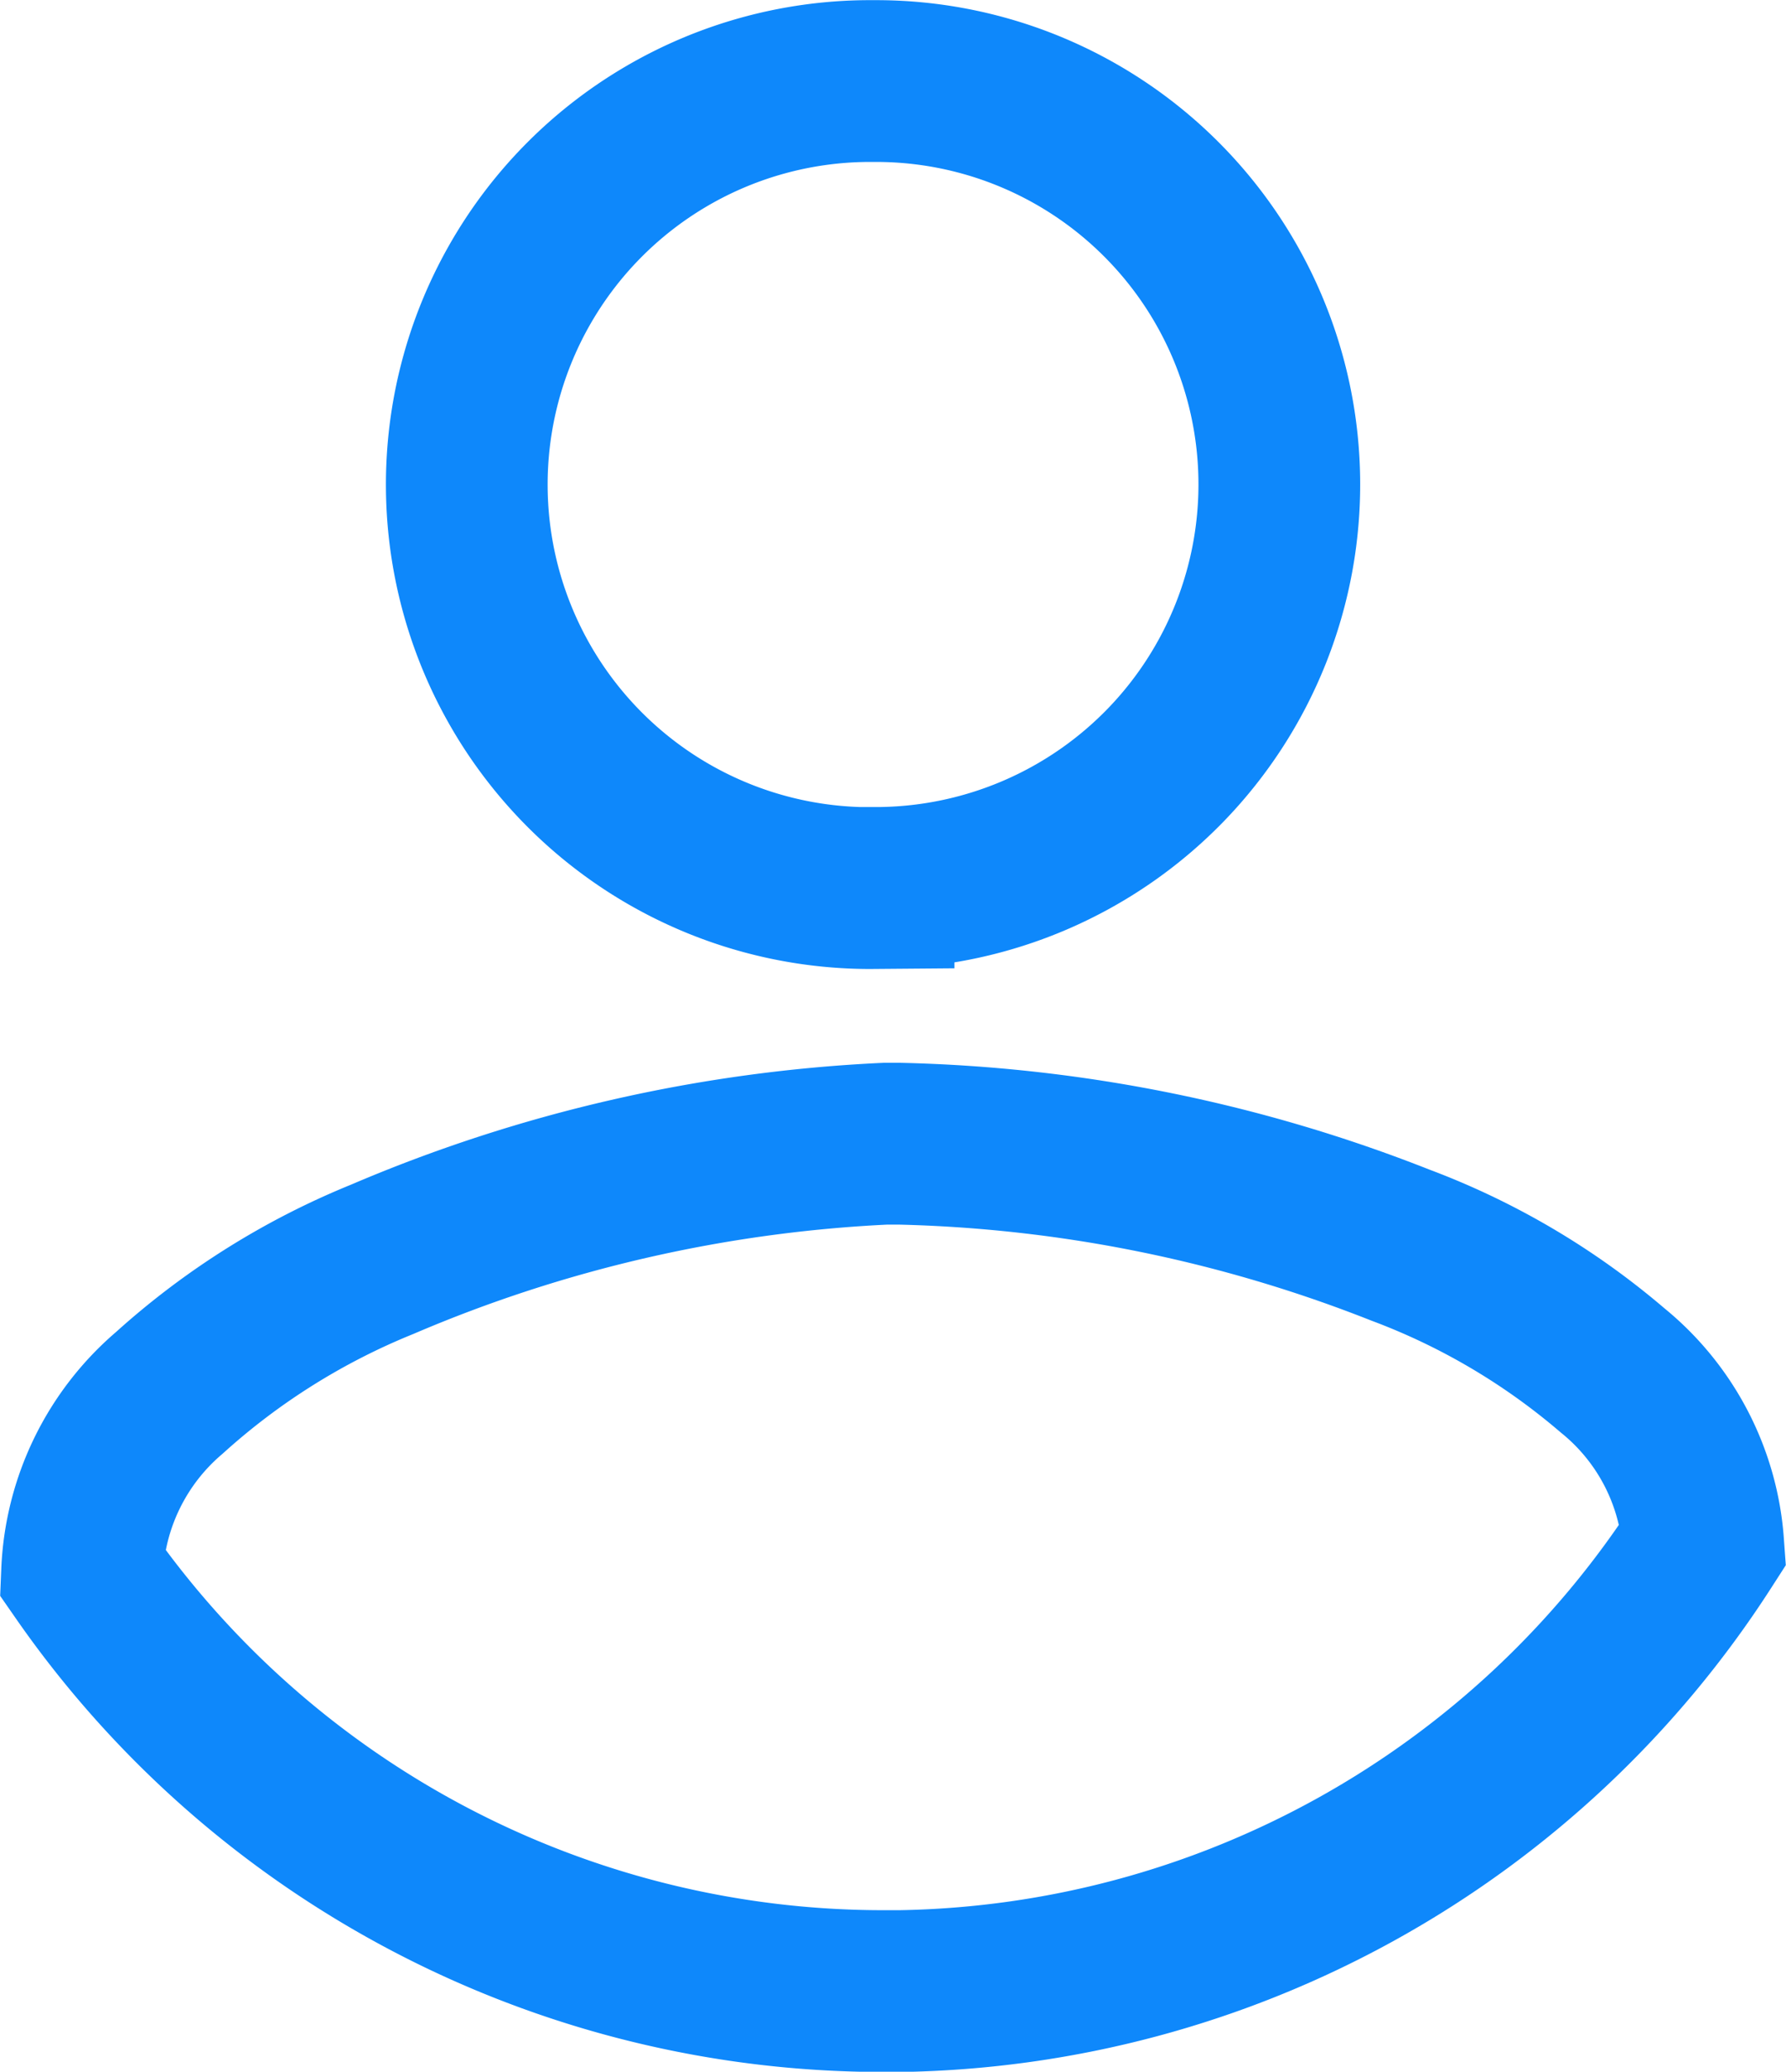 <svg xmlns="http://www.w3.org/2000/svg" width="22.088" height="25.61" viewBox="0 0 22.088 25.61">
  <g id="Raggruppa_8866" data-name="Raggruppa 8866" transform="translate(-2238.513 -142.4)">
    <path id="Tracciato_1958" data-name="Tracciato 1958" d="M2258.456,166.1a8.744,8.744,0,0,0-2.623-1.548,17.986,17.986,0,0,0-6.2-1.254h-.168a17.958,17.958,0,0,0-6.225,1.429,8.934,8.934,0,0,0-2.633,1.651,3.075,3.075,0,0,0-1.079,2.215,12.061,12.061,0,0,0,9.9,5.18h.218a12.041,12.041,0,0,0,9.931-5.525A3.049,3.049,0,0,0,2258.456,166.1Z" transform="translate(0 -6.76)" fill="none" stroke="#0e88fb" stroke-width="2"/>
    <path id="Tracciato_1959" data-name="Tracciato 1959" d="M2251.778,153.376l.093,0a5,5,0,0,0,3.521-1.519,4.986,4.986,0,0,0-3.607-8.455h-.091a4.988,4.988,0,0,0,.084,9.976Z" transform="translate(-2.462 0)" fill="none" stroke="#0e88fb" stroke-width="2"/>
  </g>
</svg>
